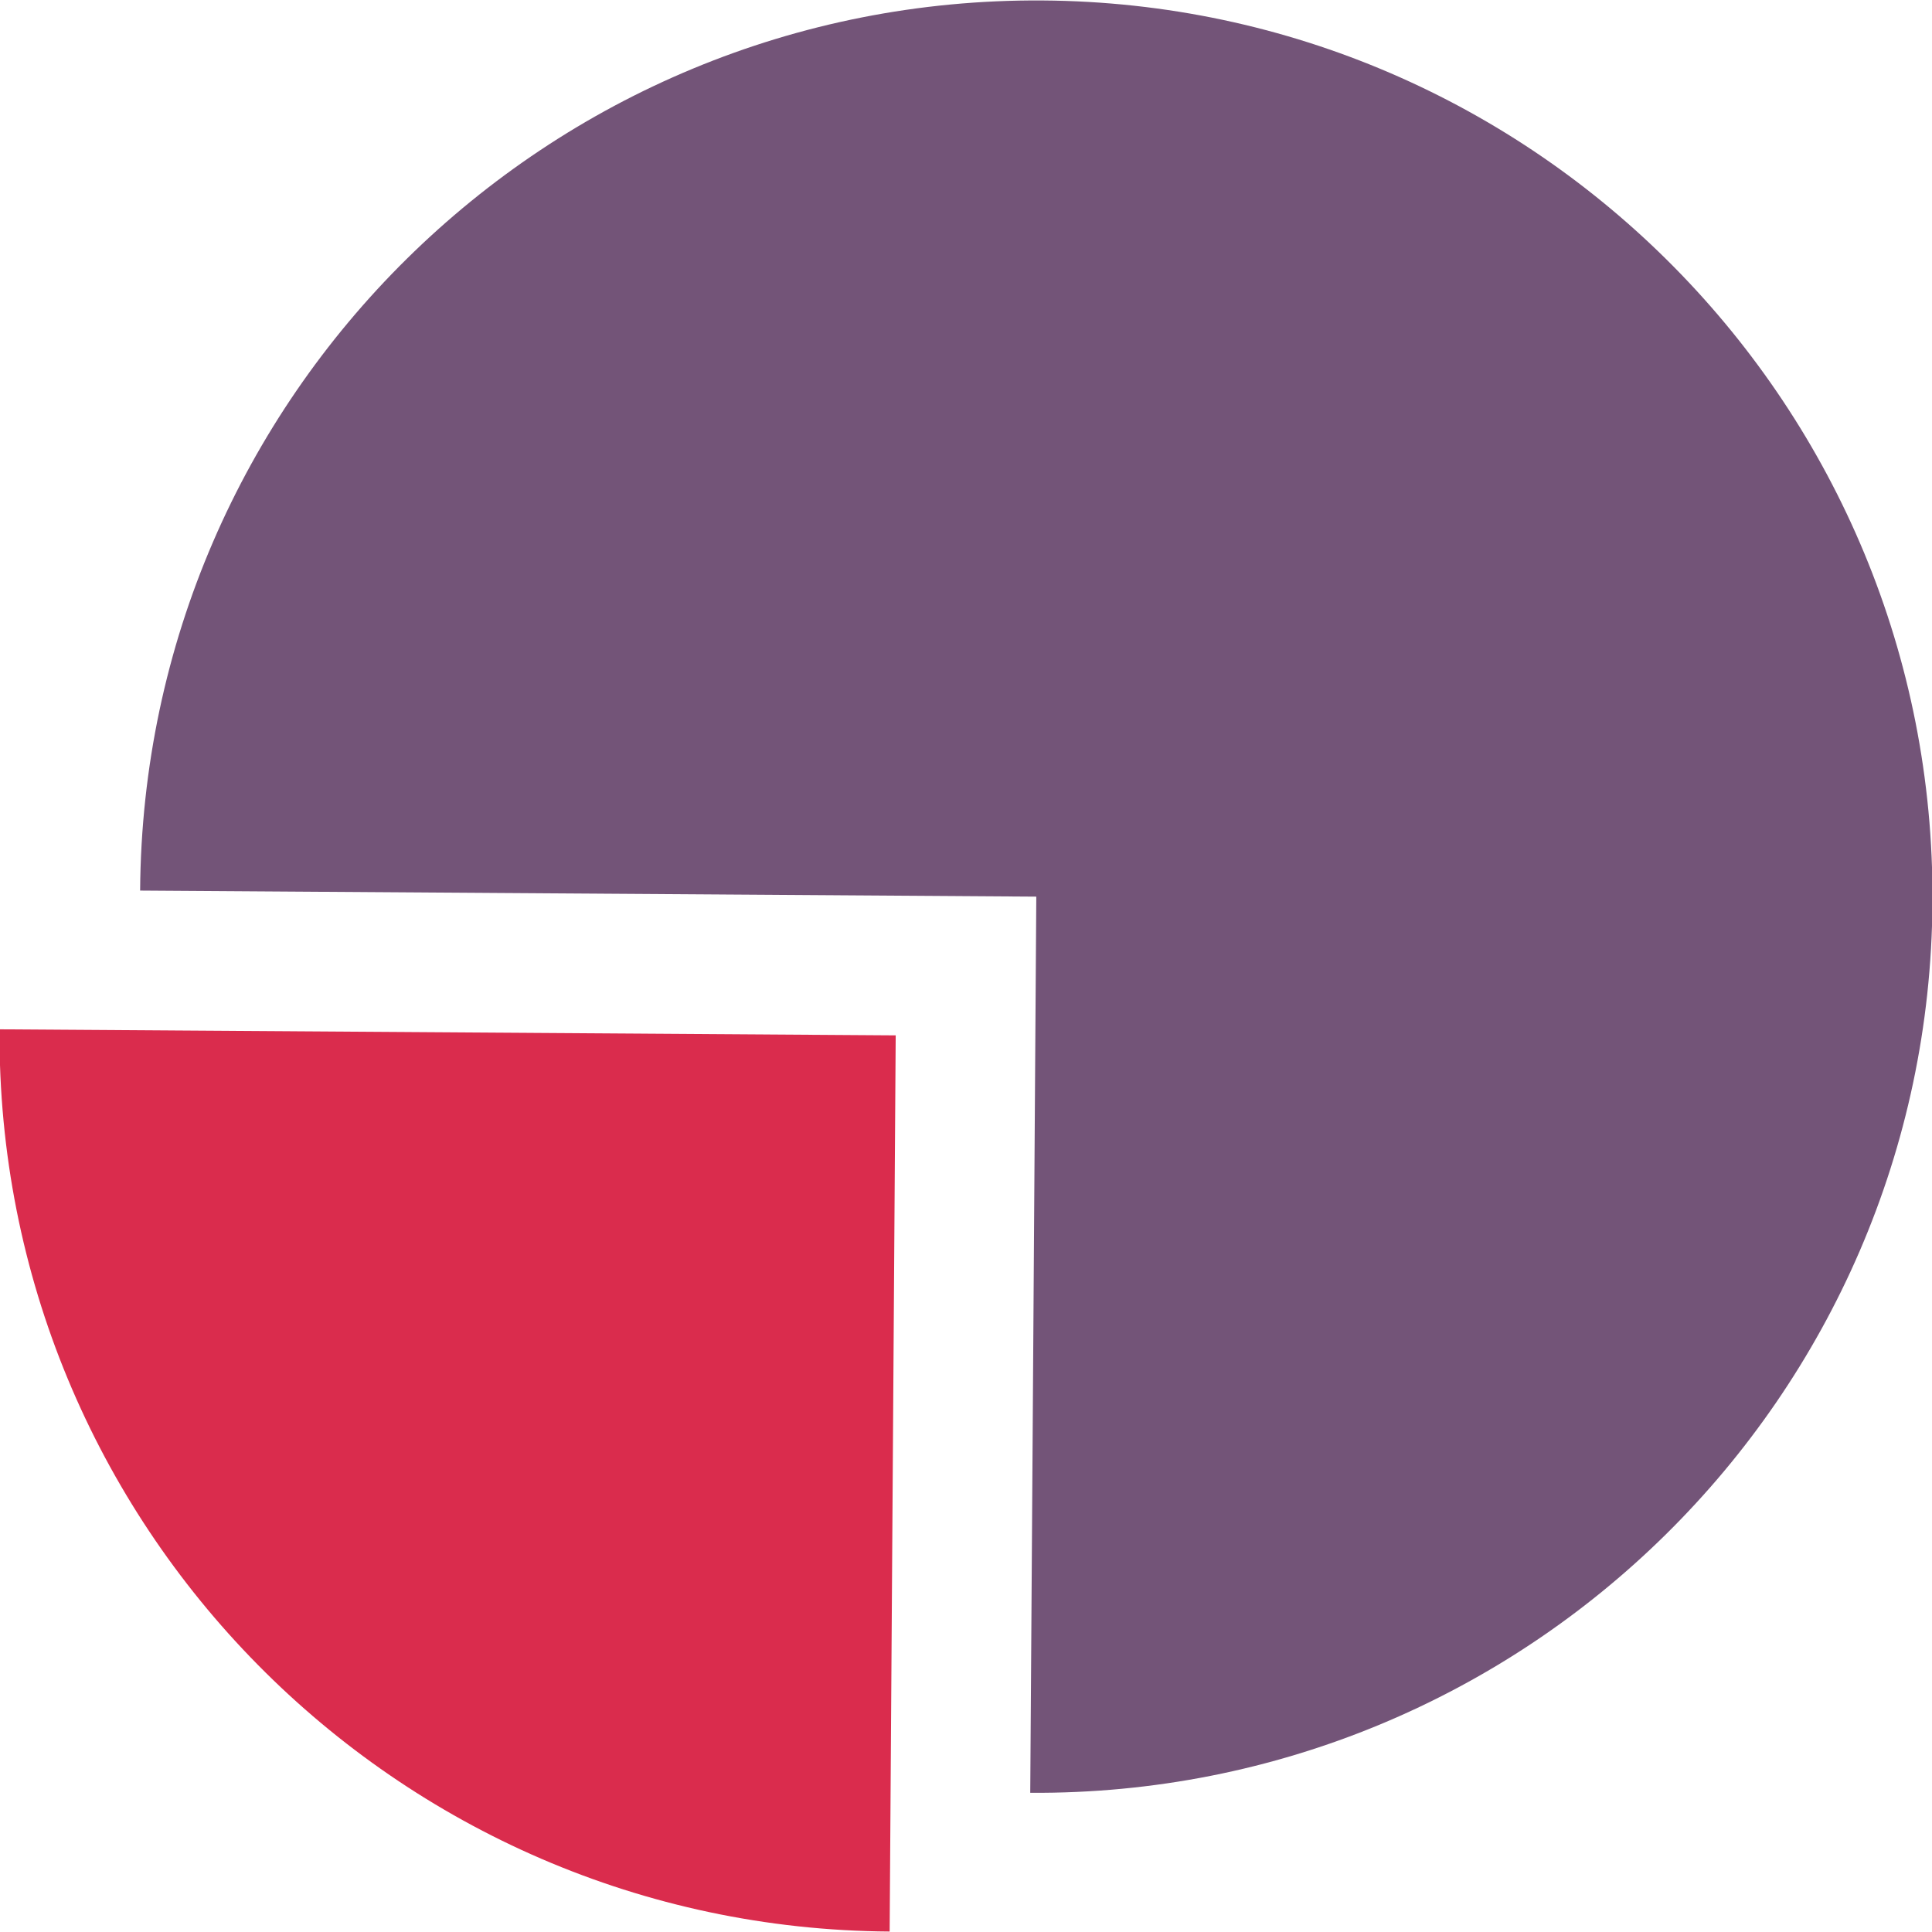 <?xml version="1.0" encoding="utf-8"?>
<!-- Generator: Adobe Illustrator 24.3.0, SVG Export Plug-In . SVG Version: 6.00 Build 0)  -->
<svg version="1.1" id="Layer_1" xmlns="http://www.w3.org/2000/svg" xmlns:xlink="http://www.w3.org/1999/xlink" x="0px" y="0px"
	 viewBox="0 0 415 415" style="enable-background:new 0 0 415 415;" xml:space="preserve">
<style type="text/css">
	.st0{fill:#735478;}
	.st1{fill:#DA2C4D;}
</style>
<g>
	<path class="st0" d="M221.3,385.1c106.3,0.7,193.1-84.9,193.8-191.2S330.2,0.8,223.9,0.1S30.8,85,30.1,191.3l192.5,1.3L221.3,385.1
		z"/>
	<path class="st1" d="M191.1,414.9l1.3-192.5l-192.5-1.3C-0.8,327.4,84.8,414.2,191.1,414.9z"/>
</g>
</svg>
